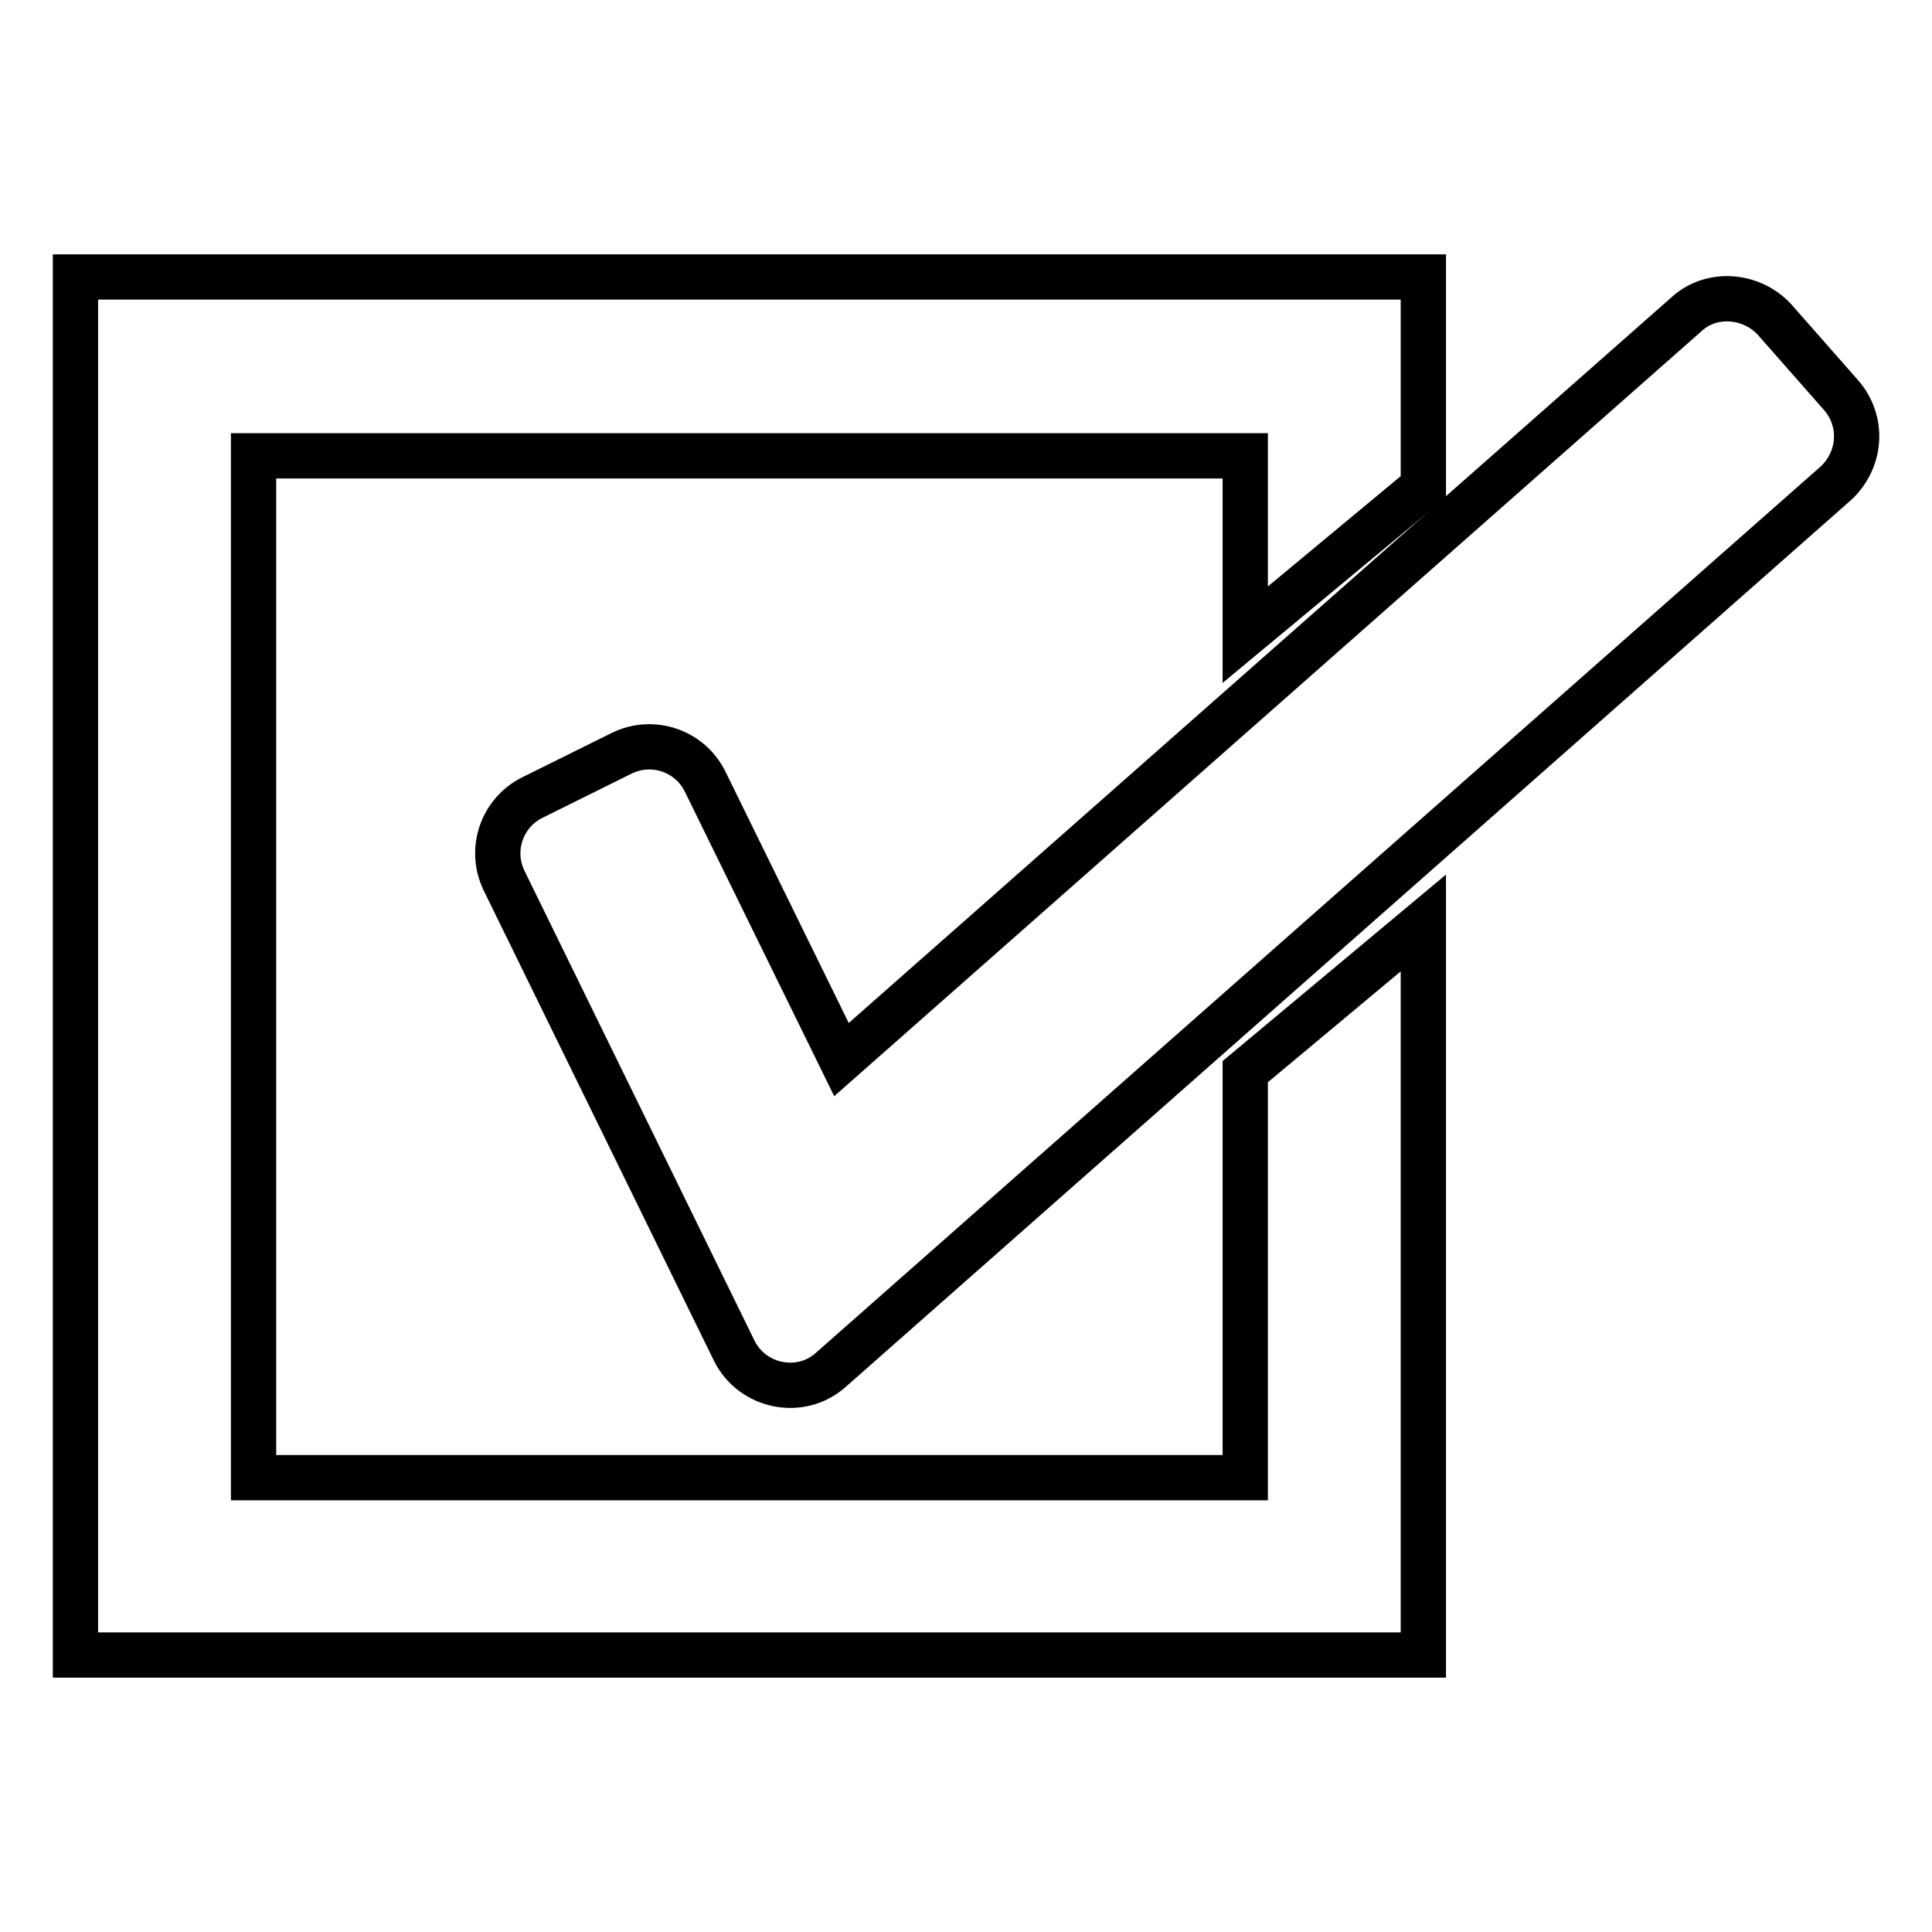 <?xml version="1.0" encoding="utf-8"?>
<!-- Svg Vector Icons : http://www.onlinewebfonts.com/icon -->
<!DOCTYPE svg PUBLIC "-//W3C//DTD SVG 1.1//EN" "http://www.w3.org/Graphics/SVG/1.1/DTD/svg11.dtd">
<svg version="1.1" xmlns="http://www.w3.org/2000/svg" xmlns:xlink="http://www.w3.org/1999/xlink" x="0px" y="0px" viewBox="0 0 256 256" enable-background="new 0 0 256 256" xml:space="preserve">
<g> <path stroke-width="6" fill-opacity="0" stroke="#000000"  d="M165,142v53.8H33.6V60.4H165v23.7l23.6-19.6V36.7H10v182.6h178.6v-97L165,142z"/> <path stroke-width="6" fill-opacity="0" stroke="#000000"  d="M97.3,179l-30.5-62.3c-2-4.1-0.3-9,3.7-11l11.9-5.9c4.1-2,9-0.3,11,3.7l18.1,36.9l111.9-98.7 c3.3-3.1,8.6-2.7,11.7,0.6l8.8,10c3.1,3.5,2.7,8.6-0.6,11.7L110.1,181.5C106.1,185.1,99.7,183.8,97.3,179z"/></g>
</svg>